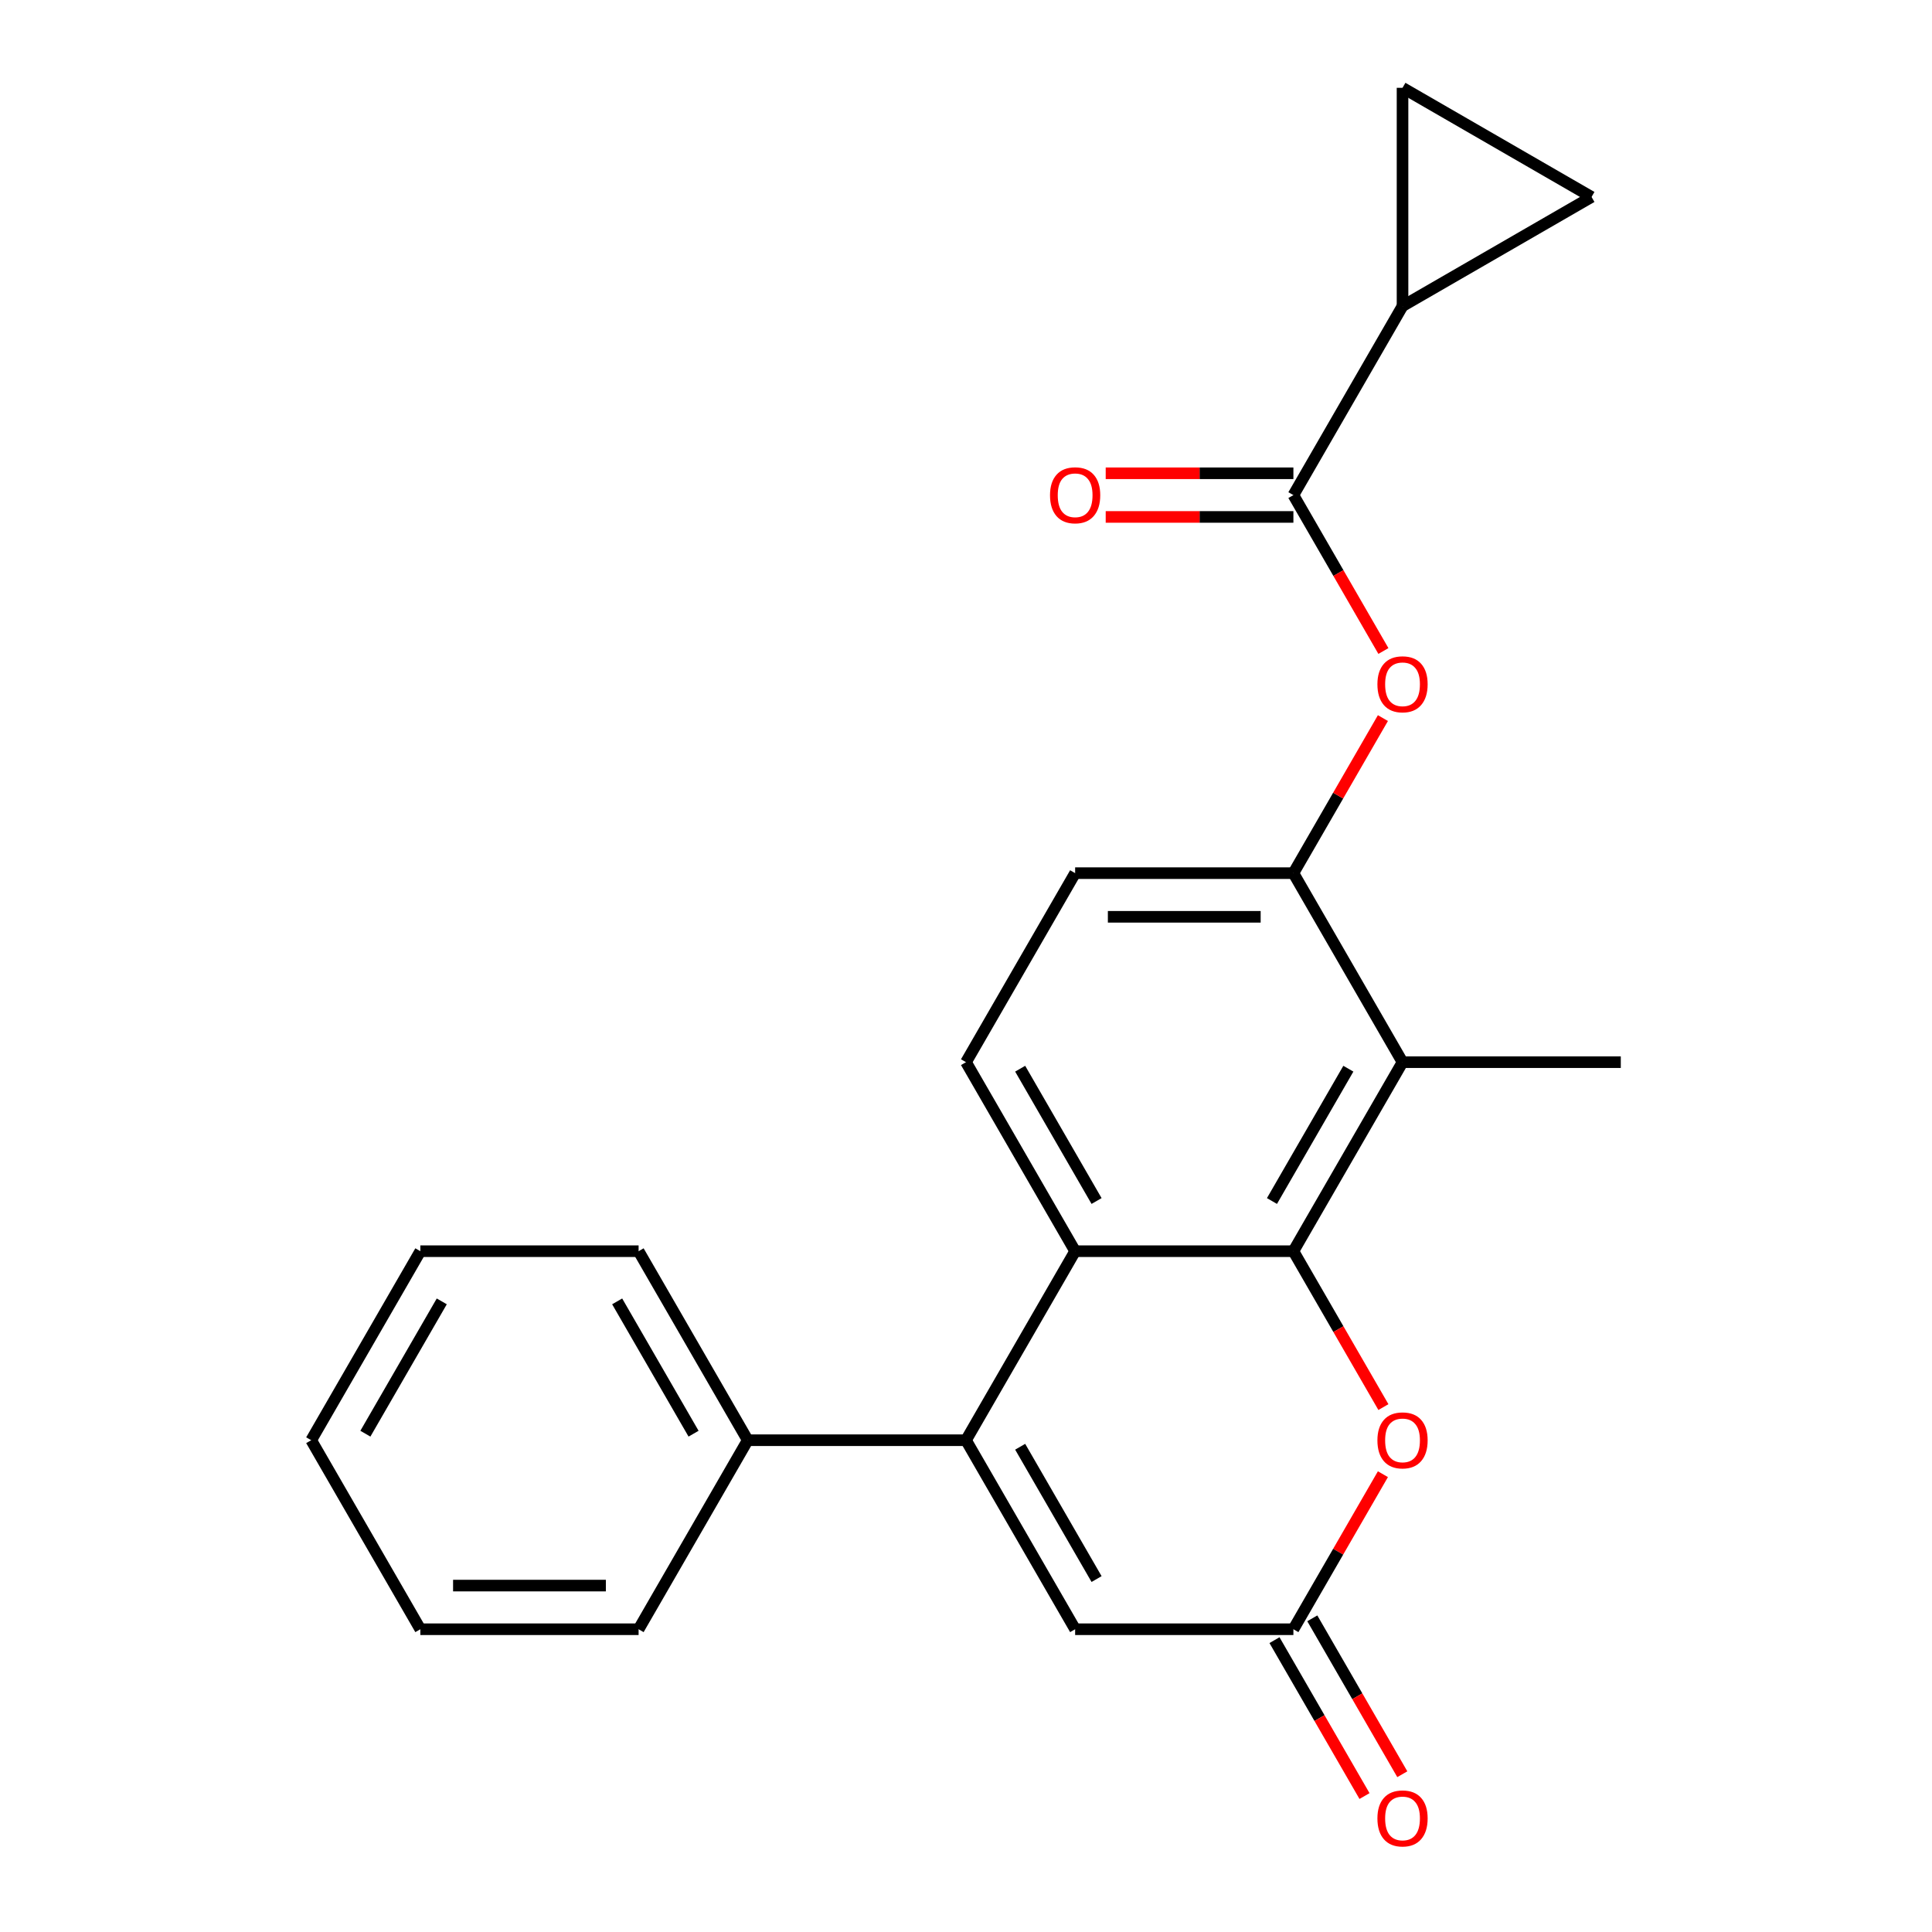 <?xml version='1.0' encoding='iso-8859-1'?>
<svg version='1.1' baseProfile='full'
              xmlns='http://www.w3.org/2000/svg'
                      xmlns:rdkit='http://www.rdkit.org/xml'
                      xmlns:xlink='http://www.w3.org/1999/xlink'
                  xml:space='preserve'
width='1000px' height='1000px' viewBox='0 0 1000 1000'>
<!-- END OF HEADER -->
<rect style='opacity:1.0;fill:#FFFFFF;stroke:none' width='1000' height='1000' x='0' y='0'> </rect>
<path class='bond-1' d='M 669.46,647.617 L 556.487,647.617' style='fill:none;fill-rule:evenodd;stroke:#000000;stroke-width:6px;stroke-linecap:butt;stroke-linejoin:miter;stroke-opacity:1' />
<path class='bond-2' d='M 669.46,647.617 L 725.947,549.779' style='fill:none;fill-rule:evenodd;stroke:#000000;stroke-width:6px;stroke-linecap:butt;stroke-linejoin:miter;stroke-opacity:1' />
<path class='bond-2' d='M 658.365,621.644 L 697.906,553.157' style='fill:none;fill-rule:evenodd;stroke:#000000;stroke-width:6px;stroke-linecap:butt;stroke-linejoin:miter;stroke-opacity:1' />
<path class='bond-3' d='M 669.46,647.617 L 692.754,687.964' style='fill:none;fill-rule:evenodd;stroke:#000000;stroke-width:6px;stroke-linecap:butt;stroke-linejoin:miter;stroke-opacity:1' />
<path class='bond-3' d='M 692.754,687.964 L 716.048,728.31' style='fill:none;fill-rule:evenodd;stroke:#FF0000;stroke-width:6px;stroke-linecap:butt;stroke-linejoin:miter;stroke-opacity:1' />
<path class='bond-0' d='M 500,745.455 L 556.487,647.617' style='fill:none;fill-rule:evenodd;stroke:#000000;stroke-width:6px;stroke-linecap:butt;stroke-linejoin:miter;stroke-opacity:1' />
<path class='bond-13' d='M 500,745.455 L 387.027,745.455' style='fill:none;fill-rule:evenodd;stroke:#000000;stroke-width:6px;stroke-linecap:butt;stroke-linejoin:miter;stroke-opacity:1' />
<path class='bond-23' d='M 500,745.455 L 556.487,843.292' style='fill:none;fill-rule:evenodd;stroke:#000000;stroke-width:6px;stroke-linecap:butt;stroke-linejoin:miter;stroke-opacity:1' />
<path class='bond-23' d='M 528.041,748.833 L 567.581,817.319' style='fill:none;fill-rule:evenodd;stroke:#000000;stroke-width:6px;stroke-linecap:butt;stroke-linejoin:miter;stroke-opacity:1' />
<path class='bond-12' d='M 556.487,647.617 L 500,549.779' style='fill:none;fill-rule:evenodd;stroke:#000000;stroke-width:6px;stroke-linecap:butt;stroke-linejoin:miter;stroke-opacity:1' />
<path class='bond-12' d='M 567.581,621.644 L 528.041,553.157' style='fill:none;fill-rule:evenodd;stroke:#000000;stroke-width:6px;stroke-linecap:butt;stroke-linejoin:miter;stroke-opacity:1' />
<path class='bond-7' d='M 725.947,549.779 L 669.46,451.941' style='fill:none;fill-rule:evenodd;stroke:#000000;stroke-width:6px;stroke-linecap:butt;stroke-linejoin:miter;stroke-opacity:1' />
<path class='bond-17' d='M 725.947,549.779 L 838.92,549.779' style='fill:none;fill-rule:evenodd;stroke:#000000;stroke-width:6px;stroke-linecap:butt;stroke-linejoin:miter;stroke-opacity:1' />
<path class='bond-5' d='M 715.794,763.039 L 692.627,803.166' style='fill:none;fill-rule:evenodd;stroke:#FF0000;stroke-width:6px;stroke-linecap:butt;stroke-linejoin:miter;stroke-opacity:1' />
<path class='bond-5' d='M 692.627,803.166 L 669.46,843.292' style='fill:none;fill-rule:evenodd;stroke:#000000;stroke-width:6px;stroke-linecap:butt;stroke-linejoin:miter;stroke-opacity:1' />
<path class='bond-4' d='M 669.46,256.266 L 692.754,296.612' style='fill:none;fill-rule:evenodd;stroke:#000000;stroke-width:6px;stroke-linecap:butt;stroke-linejoin:miter;stroke-opacity:1' />
<path class='bond-4' d='M 692.754,296.612 L 716.048,336.959' style='fill:none;fill-rule:evenodd;stroke:#FF0000;stroke-width:6px;stroke-linecap:butt;stroke-linejoin:miter;stroke-opacity:1' />
<path class='bond-8' d='M 669.46,256.266 L 725.947,158.428' style='fill:none;fill-rule:evenodd;stroke:#000000;stroke-width:6px;stroke-linecap:butt;stroke-linejoin:miter;stroke-opacity:1' />
<path class='bond-15' d='M 669.46,244.968 L 620.886,244.968' style='fill:none;fill-rule:evenodd;stroke:#000000;stroke-width:6px;stroke-linecap:butt;stroke-linejoin:miter;stroke-opacity:1' />
<path class='bond-15' d='M 620.886,244.968 L 572.311,244.968' style='fill:none;fill-rule:evenodd;stroke:#FF0000;stroke-width:6px;stroke-linecap:butt;stroke-linejoin:miter;stroke-opacity:1' />
<path class='bond-15' d='M 669.46,267.563 L 620.886,267.563' style='fill:none;fill-rule:evenodd;stroke:#000000;stroke-width:6px;stroke-linecap:butt;stroke-linejoin:miter;stroke-opacity:1' />
<path class='bond-15' d='M 620.886,267.563 L 572.311,267.563' style='fill:none;fill-rule:evenodd;stroke:#FF0000;stroke-width:6px;stroke-linecap:butt;stroke-linejoin:miter;stroke-opacity:1' />
<path class='bond-6' d='M 669.46,843.292 L 556.487,843.292' style='fill:none;fill-rule:evenodd;stroke:#000000;stroke-width:6px;stroke-linecap:butt;stroke-linejoin:miter;stroke-opacity:1' />
<path class='bond-16' d='M 659.676,848.941 L 682.97,889.288' style='fill:none;fill-rule:evenodd;stroke:#000000;stroke-width:6px;stroke-linecap:butt;stroke-linejoin:miter;stroke-opacity:1' />
<path class='bond-16' d='M 682.97,889.288 L 706.265,929.634' style='fill:none;fill-rule:evenodd;stroke:#FF0000;stroke-width:6px;stroke-linecap:butt;stroke-linejoin:miter;stroke-opacity:1' />
<path class='bond-16' d='M 679.244,837.644 L 702.538,877.99' style='fill:none;fill-rule:evenodd;stroke:#000000;stroke-width:6px;stroke-linecap:butt;stroke-linejoin:miter;stroke-opacity:1' />
<path class='bond-16' d='M 702.538,877.99 L 725.832,918.337' style='fill:none;fill-rule:evenodd;stroke:#FF0000;stroke-width:6px;stroke-linecap:butt;stroke-linejoin:miter;stroke-opacity:1' />
<path class='bond-9' d='M 669.46,451.941 L 692.627,411.815' style='fill:none;fill-rule:evenodd;stroke:#000000;stroke-width:6px;stroke-linecap:butt;stroke-linejoin:miter;stroke-opacity:1' />
<path class='bond-9' d='M 692.627,411.815 L 715.794,371.688' style='fill:none;fill-rule:evenodd;stroke:#FF0000;stroke-width:6px;stroke-linecap:butt;stroke-linejoin:miter;stroke-opacity:1' />
<path class='bond-14' d='M 669.46,451.941 L 556.487,451.941' style='fill:none;fill-rule:evenodd;stroke:#000000;stroke-width:6px;stroke-linecap:butt;stroke-linejoin:miter;stroke-opacity:1' />
<path class='bond-14' d='M 652.514,474.536 L 573.433,474.536' style='fill:none;fill-rule:evenodd;stroke:#000000;stroke-width:6px;stroke-linecap:butt;stroke-linejoin:miter;stroke-opacity:1' />
<path class='bond-10' d='M 725.947,158.428 L 725.947,45.455' style='fill:none;fill-rule:evenodd;stroke:#000000;stroke-width:6px;stroke-linecap:butt;stroke-linejoin:miter;stroke-opacity:1' />
<path class='bond-11' d='M 725.947,158.428 L 823.784,101.941' style='fill:none;fill-rule:evenodd;stroke:#000000;stroke-width:6px;stroke-linecap:butt;stroke-linejoin:miter;stroke-opacity:1' />
<path class='bond-25' d='M 725.947,45.455 L 823.784,101.941' style='fill:none;fill-rule:evenodd;stroke:#000000;stroke-width:6px;stroke-linecap:butt;stroke-linejoin:miter;stroke-opacity:1' />
<path class='bond-24' d='M 500,549.779 L 556.487,451.941' style='fill:none;fill-rule:evenodd;stroke:#000000;stroke-width:6px;stroke-linecap:butt;stroke-linejoin:miter;stroke-opacity:1' />
<path class='bond-18' d='M 387.027,745.455 L 330.54,647.617' style='fill:none;fill-rule:evenodd;stroke:#000000;stroke-width:6px;stroke-linecap:butt;stroke-linejoin:miter;stroke-opacity:1' />
<path class='bond-18' d='M 358.986,742.076 L 319.445,673.59' style='fill:none;fill-rule:evenodd;stroke:#000000;stroke-width:6px;stroke-linecap:butt;stroke-linejoin:miter;stroke-opacity:1' />
<path class='bond-19' d='M 387.027,745.455 L 330.54,843.292' style='fill:none;fill-rule:evenodd;stroke:#000000;stroke-width:6px;stroke-linecap:butt;stroke-linejoin:miter;stroke-opacity:1' />
<path class='bond-21' d='M 330.54,647.617 L 217.567,647.617' style='fill:none;fill-rule:evenodd;stroke:#000000;stroke-width:6px;stroke-linecap:butt;stroke-linejoin:miter;stroke-opacity:1' />
<path class='bond-20' d='M 330.54,843.292 L 217.567,843.292' style='fill:none;fill-rule:evenodd;stroke:#000000;stroke-width:6px;stroke-linecap:butt;stroke-linejoin:miter;stroke-opacity:1' />
<path class='bond-20' d='M 313.594,820.698 L 234.513,820.698' style='fill:none;fill-rule:evenodd;stroke:#000000;stroke-width:6px;stroke-linecap:butt;stroke-linejoin:miter;stroke-opacity:1' />
<path class='bond-22' d='M 217.567,843.292 L 161.08,745.455' style='fill:none;fill-rule:evenodd;stroke:#000000;stroke-width:6px;stroke-linecap:butt;stroke-linejoin:miter;stroke-opacity:1' />
<path class='bond-26' d='M 217.567,647.617 L 161.08,745.455' style='fill:none;fill-rule:evenodd;stroke:#000000;stroke-width:6px;stroke-linecap:butt;stroke-linejoin:miter;stroke-opacity:1' />
<path class='bond-26' d='M 228.661,673.59 L 189.121,742.076' style='fill:none;fill-rule:evenodd;stroke:#000000;stroke-width:6px;stroke-linecap:butt;stroke-linejoin:miter;stroke-opacity:1' />
<path  class='atom-4' d='M 712.947 745.535
Q 712.947 738.735, 716.307 734.935
Q 719.667 731.135, 725.947 731.135
Q 732.227 731.135, 735.587 734.935
Q 738.947 738.735, 738.947 745.535
Q 738.947 752.415, 735.547 756.335
Q 732.147 760.215, 725.947 760.215
Q 719.707 760.215, 716.307 756.335
Q 712.947 752.455, 712.947 745.535
M 725.947 757.015
Q 730.267 757.015, 732.587 754.135
Q 734.947 751.215, 734.947 745.535
Q 734.947 739.975, 732.587 737.175
Q 730.267 734.335, 725.947 734.335
Q 721.627 734.335, 719.267 737.135
Q 716.947 739.935, 716.947 745.535
Q 716.947 751.255, 719.267 754.135
Q 721.627 757.015, 725.947 757.015
' fill='#FF0000'/>
<path  class='atom-10' d='M 712.947 354.183
Q 712.947 347.383, 716.307 343.583
Q 719.667 339.783, 725.947 339.783
Q 732.227 339.783, 735.587 343.583
Q 738.947 347.383, 738.947 354.183
Q 738.947 361.063, 735.547 364.983
Q 732.147 368.863, 725.947 368.863
Q 719.707 368.863, 716.307 364.983
Q 712.947 361.103, 712.947 354.183
M 725.947 365.663
Q 730.267 365.663, 732.587 362.783
Q 734.947 359.863, 734.947 354.183
Q 734.947 348.623, 732.587 345.823
Q 730.267 342.983, 725.947 342.983
Q 721.627 342.983, 719.267 345.783
Q 716.947 348.583, 716.947 354.183
Q 716.947 359.903, 719.267 362.783
Q 721.627 365.663, 725.947 365.663
' fill='#FF0000'/>
<path  class='atom-16' d='M 543.487 256.346
Q 543.487 249.546, 546.847 245.746
Q 550.207 241.946, 556.487 241.946
Q 562.767 241.946, 566.127 245.746
Q 569.487 249.546, 569.487 256.346
Q 569.487 263.226, 566.087 267.146
Q 562.687 271.026, 556.487 271.026
Q 550.247 271.026, 546.847 267.146
Q 543.487 263.266, 543.487 256.346
M 556.487 267.826
Q 560.807 267.826, 563.127 264.946
Q 565.487 262.026, 565.487 256.346
Q 565.487 250.786, 563.127 247.986
Q 560.807 245.146, 556.487 245.146
Q 552.167 245.146, 549.807 247.946
Q 547.487 250.746, 547.487 256.346
Q 547.487 262.066, 549.807 264.946
Q 552.167 267.826, 556.487 267.826
' fill='#FF0000'/>
<path  class='atom-17' d='M 712.947 941.21
Q 712.947 934.41, 716.307 930.61
Q 719.667 926.81, 725.947 926.81
Q 732.227 926.81, 735.587 930.61
Q 738.947 934.41, 738.947 941.21
Q 738.947 948.09, 735.547 952.01
Q 732.147 955.89, 725.947 955.89
Q 719.707 955.89, 716.307 952.01
Q 712.947 948.13, 712.947 941.21
M 725.947 952.69
Q 730.267 952.69, 732.587 949.81
Q 734.947 946.89, 734.947 941.21
Q 734.947 935.65, 732.587 932.85
Q 730.267 930.01, 725.947 930.01
Q 721.627 930.01, 719.267 932.81
Q 716.947 935.61, 716.947 941.21
Q 716.947 946.93, 719.267 949.81
Q 721.627 952.69, 725.947 952.69
' fill='#FF0000'/>
</svg>
